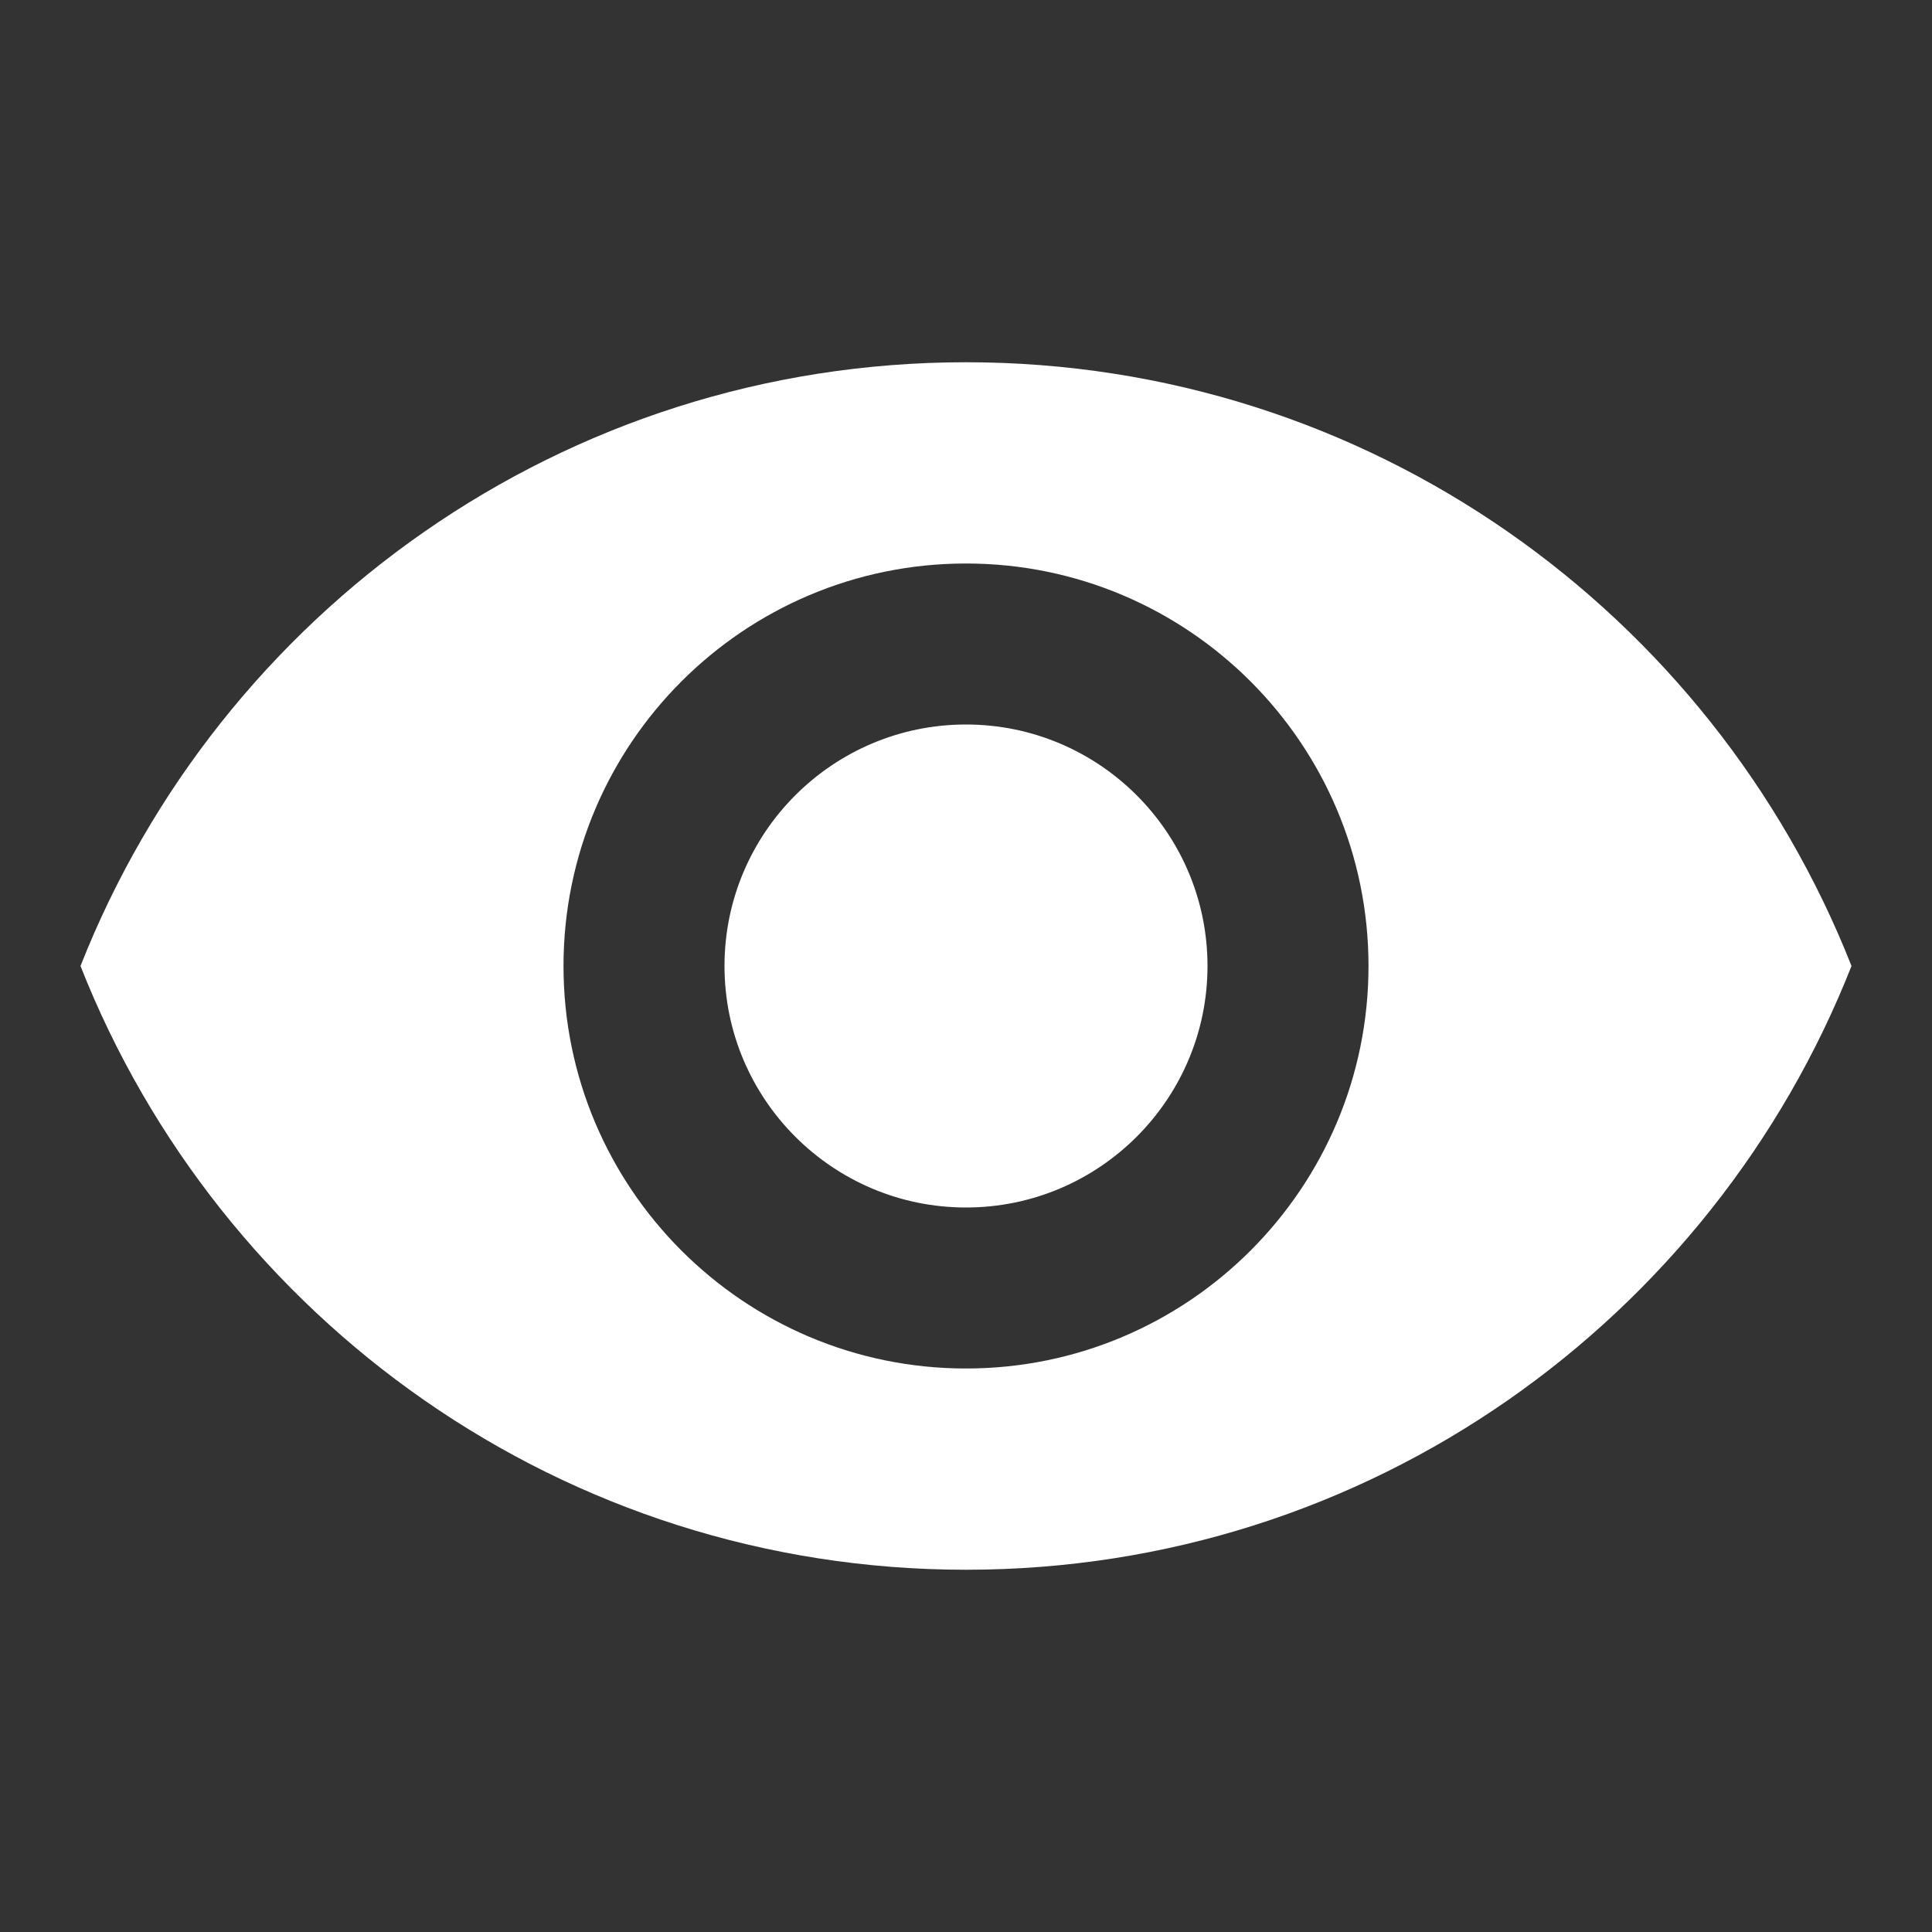 <svg style="color: white;" width="48" height="48" xmlns="http://www.w3.org/2000/svg"><rect width="100%" height="100%" fill="#333333" stroke="none"/><g style="color: white" fill="none" fill-rule="evenodd"><path style="color: white" d="M0 0h48v48H0z"/><path style="color: white" d="M24 9C14 9 5.46 15.22 2 24c3.46 8.78 12 15 22 15 10.01 0 18.54-6.22 22-15-3.46-8.78-11.99-15-22-15Zm0 25c-5.52 0-10-4.48-10-10s4.48-10 10-10 10 4.48 10 10-4.48 10-10 10Zm0-16c-3.31 0-6 2.69-6 6s2.69 6 6 6 6-2.69 6-6-2.69-6-6-6Z" fill="#FFF" fill-rule="nonzero"/></g></svg>